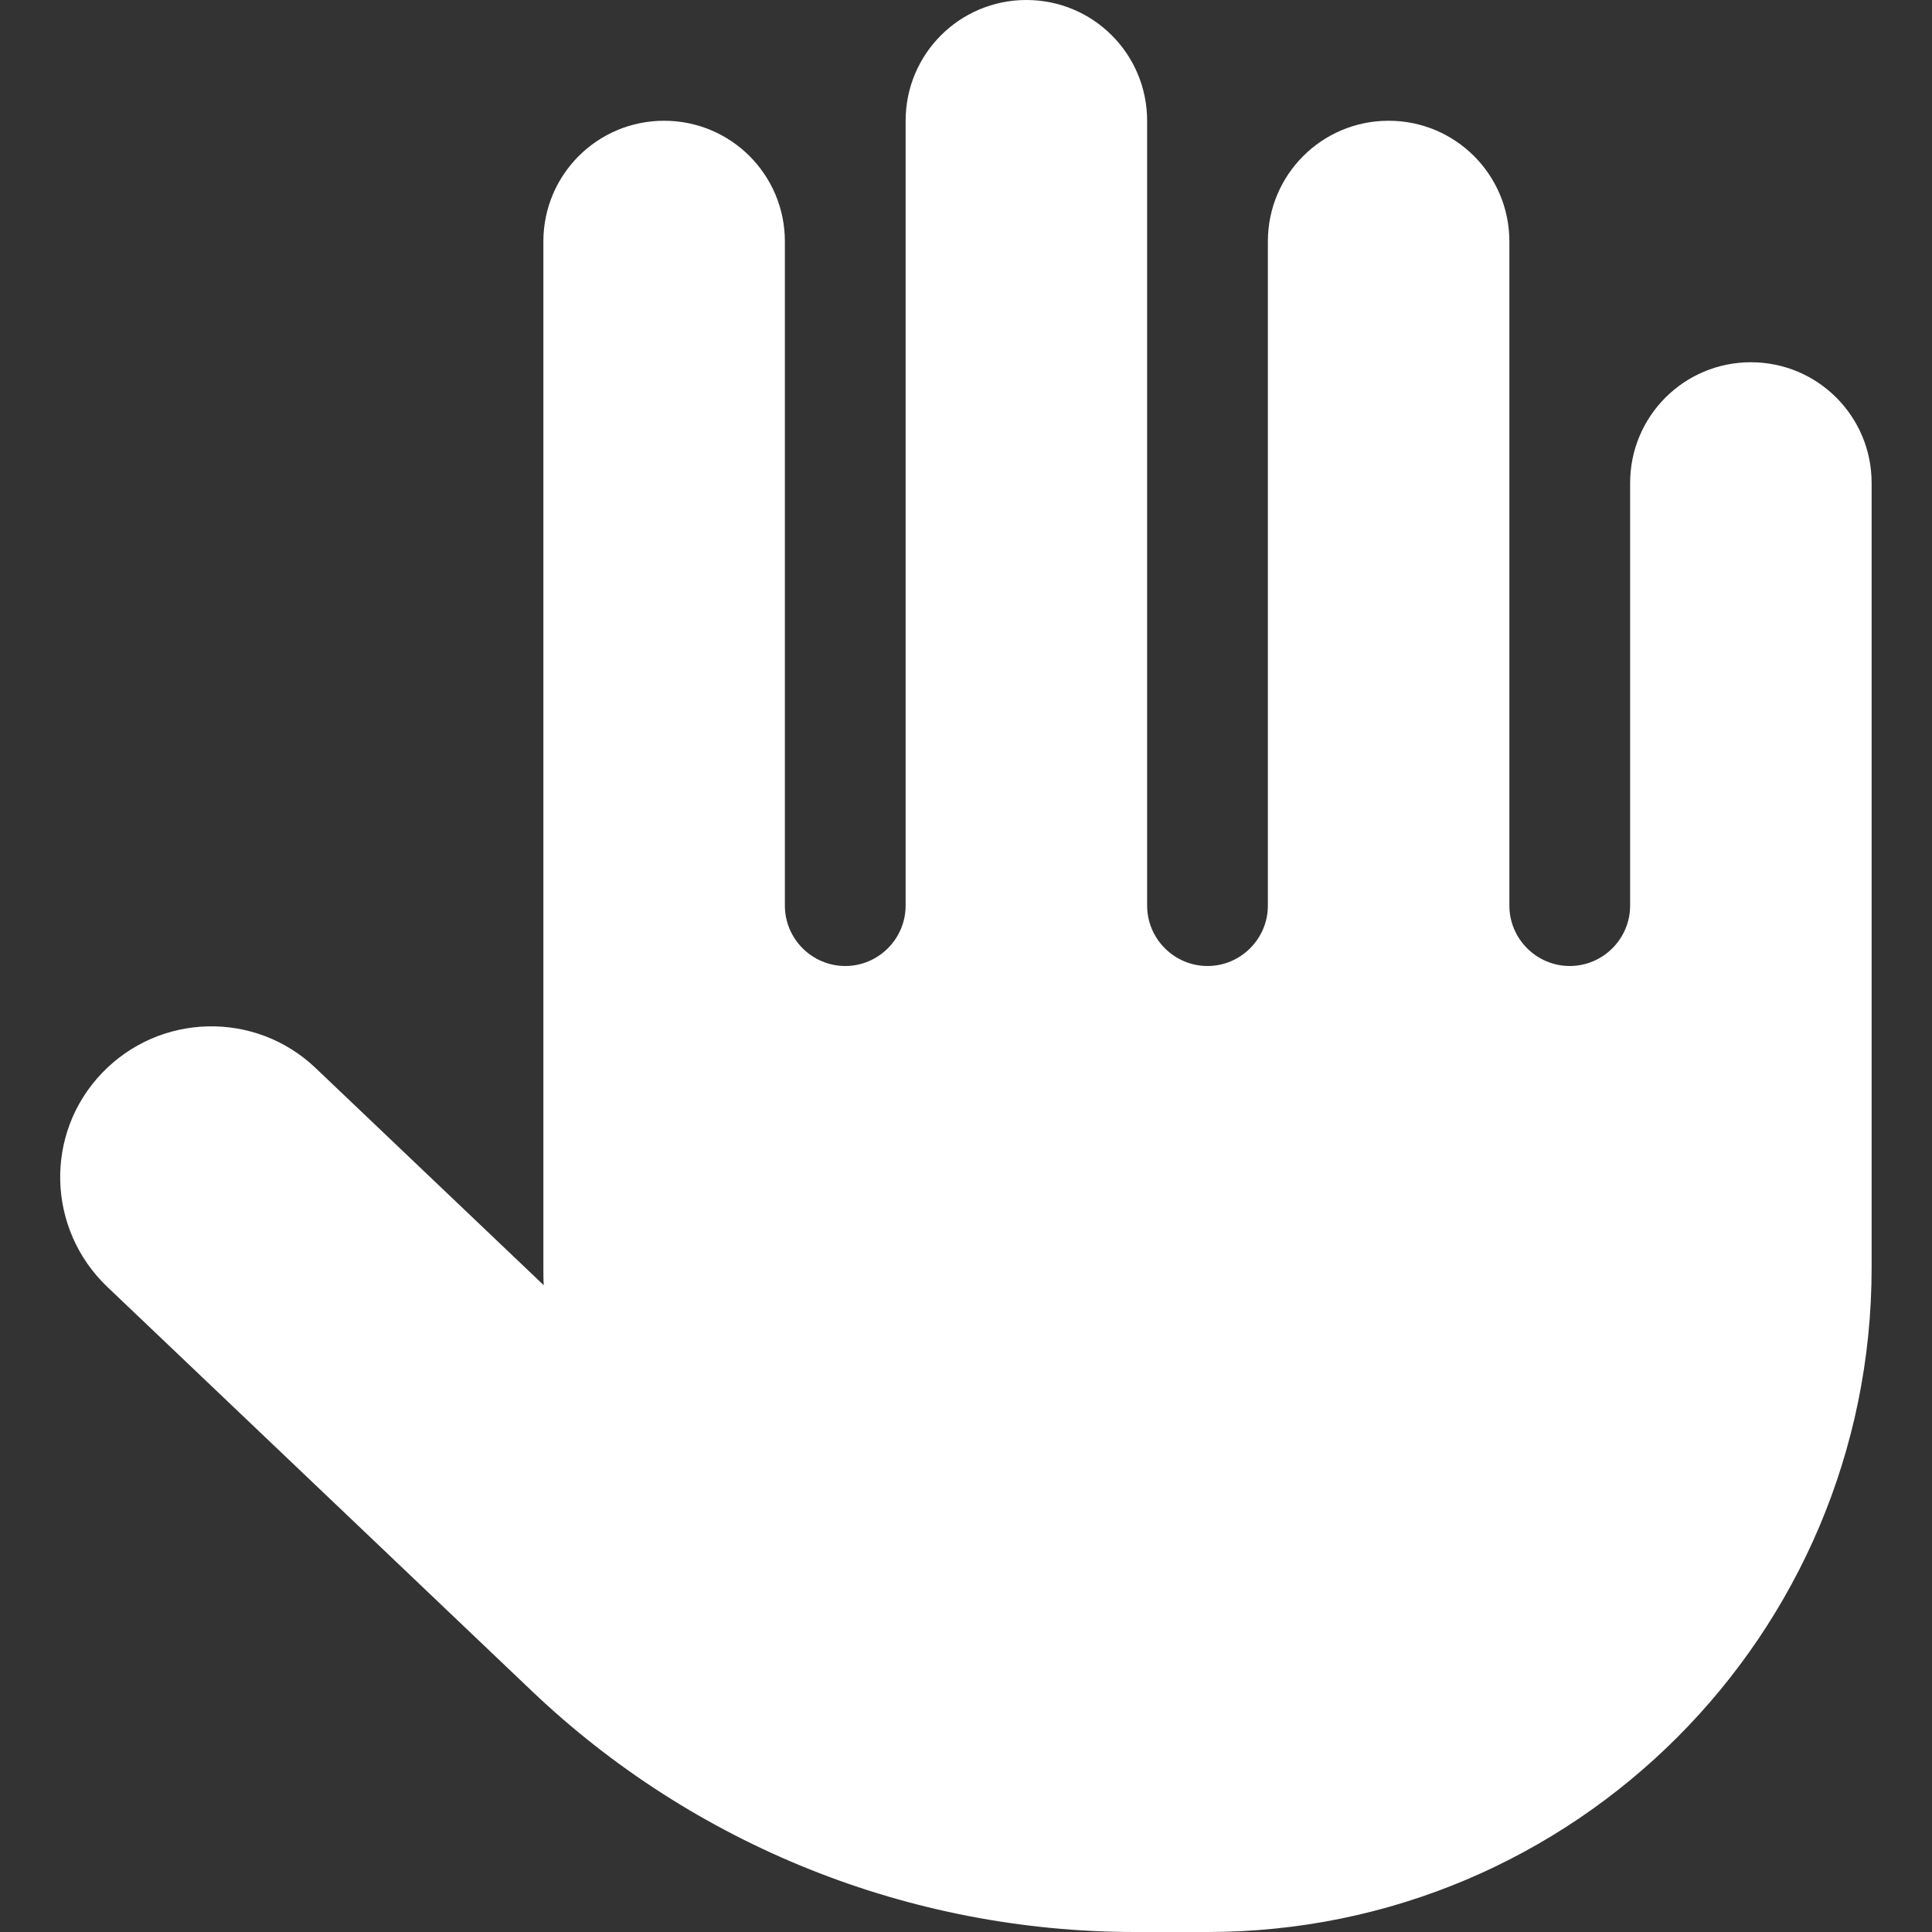 <?xml version="1.0" encoding="UTF-8"?>
<!-- Generated by Pixelmator Pro 3.6.18 -->
<svg width="512" height="512" viewBox="0 0 512 512" xmlns="http://www.w3.org/2000/svg">
    <rect x="0" y="0" width="512" height="512" fill="#333333" stroke="none"/>
    <path id="Path" fill="#ffffff" stroke="none" d="M 304 32 C 304 14.3 289.7 0 272 0 C 254.3 0 240 14.3 240 32 L 240 240 C 240 248.8 232.8 256 224 256 C 215.2 256 208 248.8 208 240 L 208 64 C 208 46.3 193.7 32 176 32 C 158.3 32 144 46.3 144 64 L 144 336 C 144 337.5 144 339.1 144.1 340.6 L 83.6 283 C 67.6 267.8 42.3 268.4 27 284.4 C 11.7 300.4 12.4 325.7 28.4 341 L 140.8 448 C 183.9 489.1 241.2 512 300.8 512 L 320 512 C 417.2 512 496 433.2 496 336 L 496 128 C 496 110.3 481.7 96 464 96 C 446.3 96 432 110.3 432 128 L 432 240 C 432 248.8 424.8 256 416 256 C 407.2 256 400 248.8 400 240 L 400 64 C 400 46.3 385.7 32 368 32 C 350.3 32 336 46.3 336 64 L 336 240 C 336 248.8 328.8 256 320 256 C 311.2 256 304 248.8 304 240 L 304 32 Z"/>
</svg>
